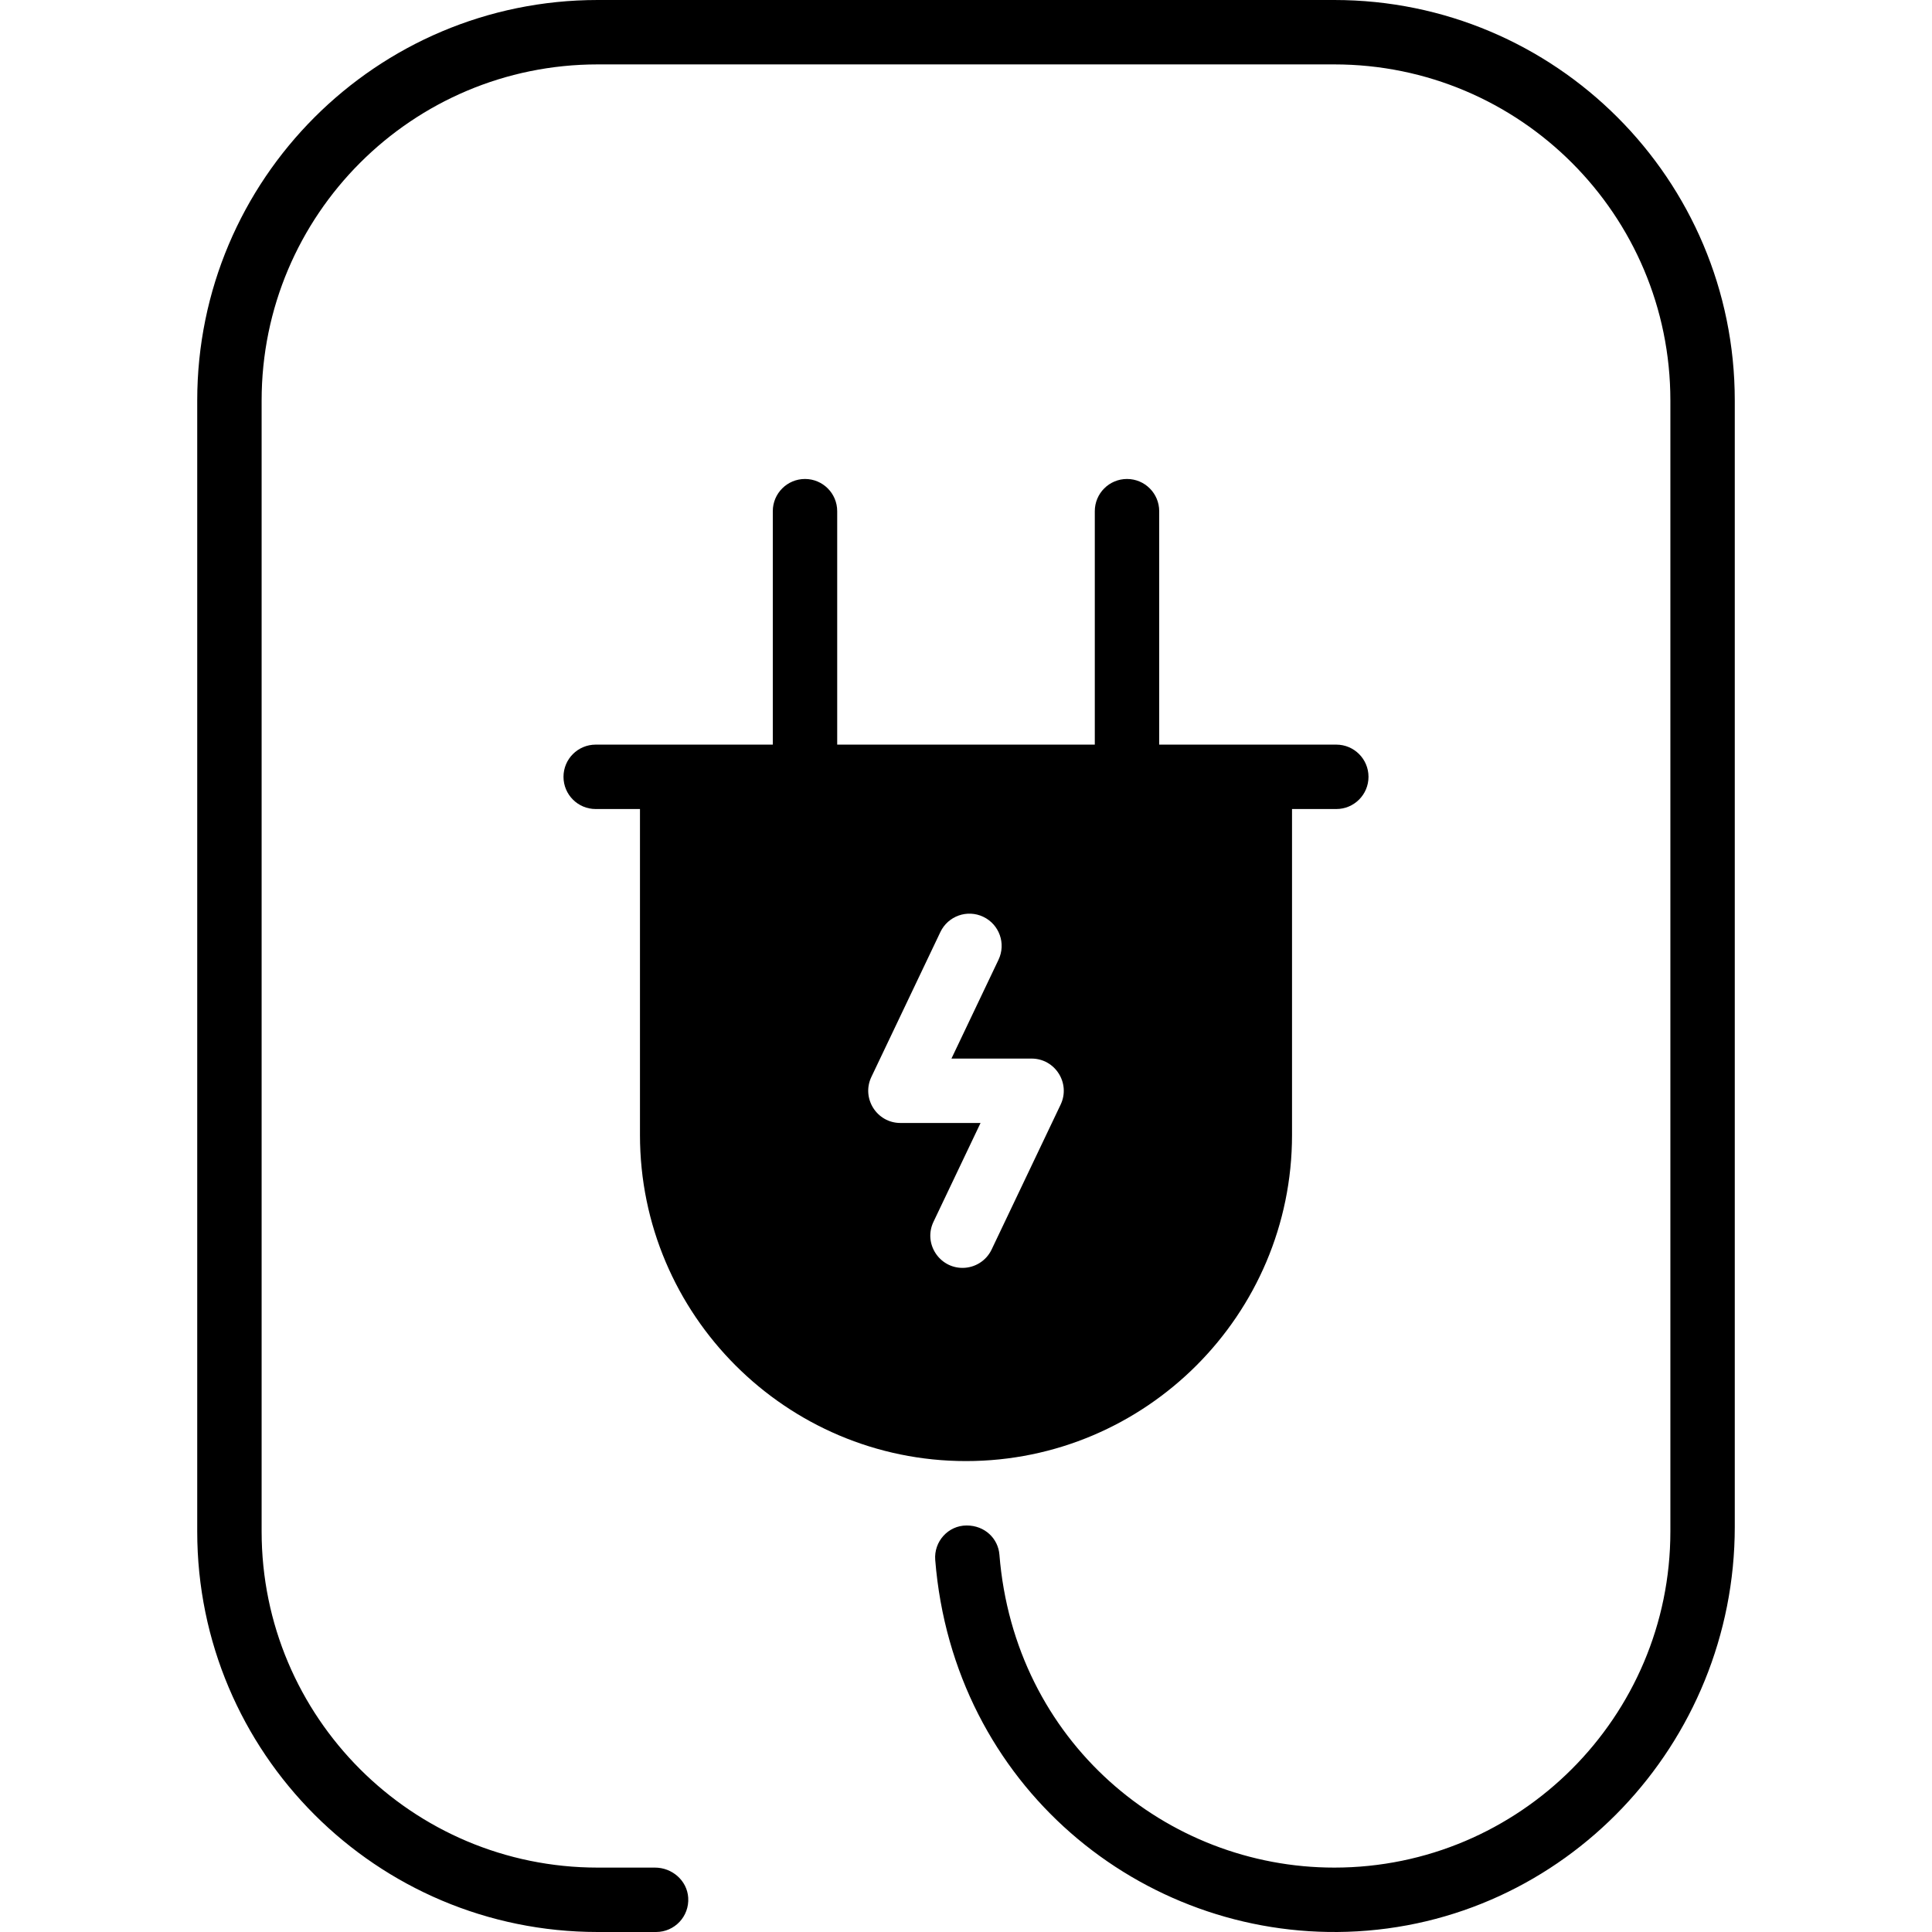 <svg xmlns="http://www.w3.org/2000/svg"  viewBox="0 0 480 480" width="120px" height="120px"><path d="M332,185h-44v-58c0-4.42-3.58-8-8-8s-8,3.58-8,8v58h-64v-58c0-4.42-3.58-8-8-8s-8,3.58-8,8v58h-44c-4.42,0-8,3.58-8,8	s3.58,8,8,8h11v81c0,44.66,36.34,81,81,81s81-36.34,81-81v-81h11c4.42,0,8-3.58,8-8S336.42,185,332,185z M263.509,274.439	l-17.144,36c-1.371,2.879-4.238,4.563-7.229,4.563c-5.813,0-9.762-6.097-7.217-11.441L243.615,279h-19.901	c-5.872,0-9.749-6.135-7.223-11.439l17.144-36c1.899-3.988,6.669-5.688,10.662-3.783c3.989,1.899,5.683,6.673,3.783,10.662	L236.385,263h19.901C262.158,263,266.036,269.135,263.509,274.439z M431,99.5v279.828c0,53.883-42.386,98.855-96.241,100.619	c-51.224,1.677-97.908-36.34-102.405-92.377c-0.367-4.573,3.205-8.563,7.792-8.57c4.575-0.007,7.838,3.291,8.154,7.235	C252.016,432.662,289.723,464,331.5,464c46.04,0,83.5-37.46,83.5-83.5v-281c0-46.116-37.384-83.5-83.5-83.5h-183	C102.384,16,65,53.384,65,99.5v281c0,46.116,37.384,83.5,83.5,83.5h14.228c4.262,0,7.982,3.218,8.255,7.471	c0.299,4.66-3.388,8.529-7.983,8.529h-14.5C93.548,480,49,435.452,49,380.5v-281C49,44.548,93.548,0,148.5,0h183	C386.452,0,431,44.548,431,99.5z"/></svg>
